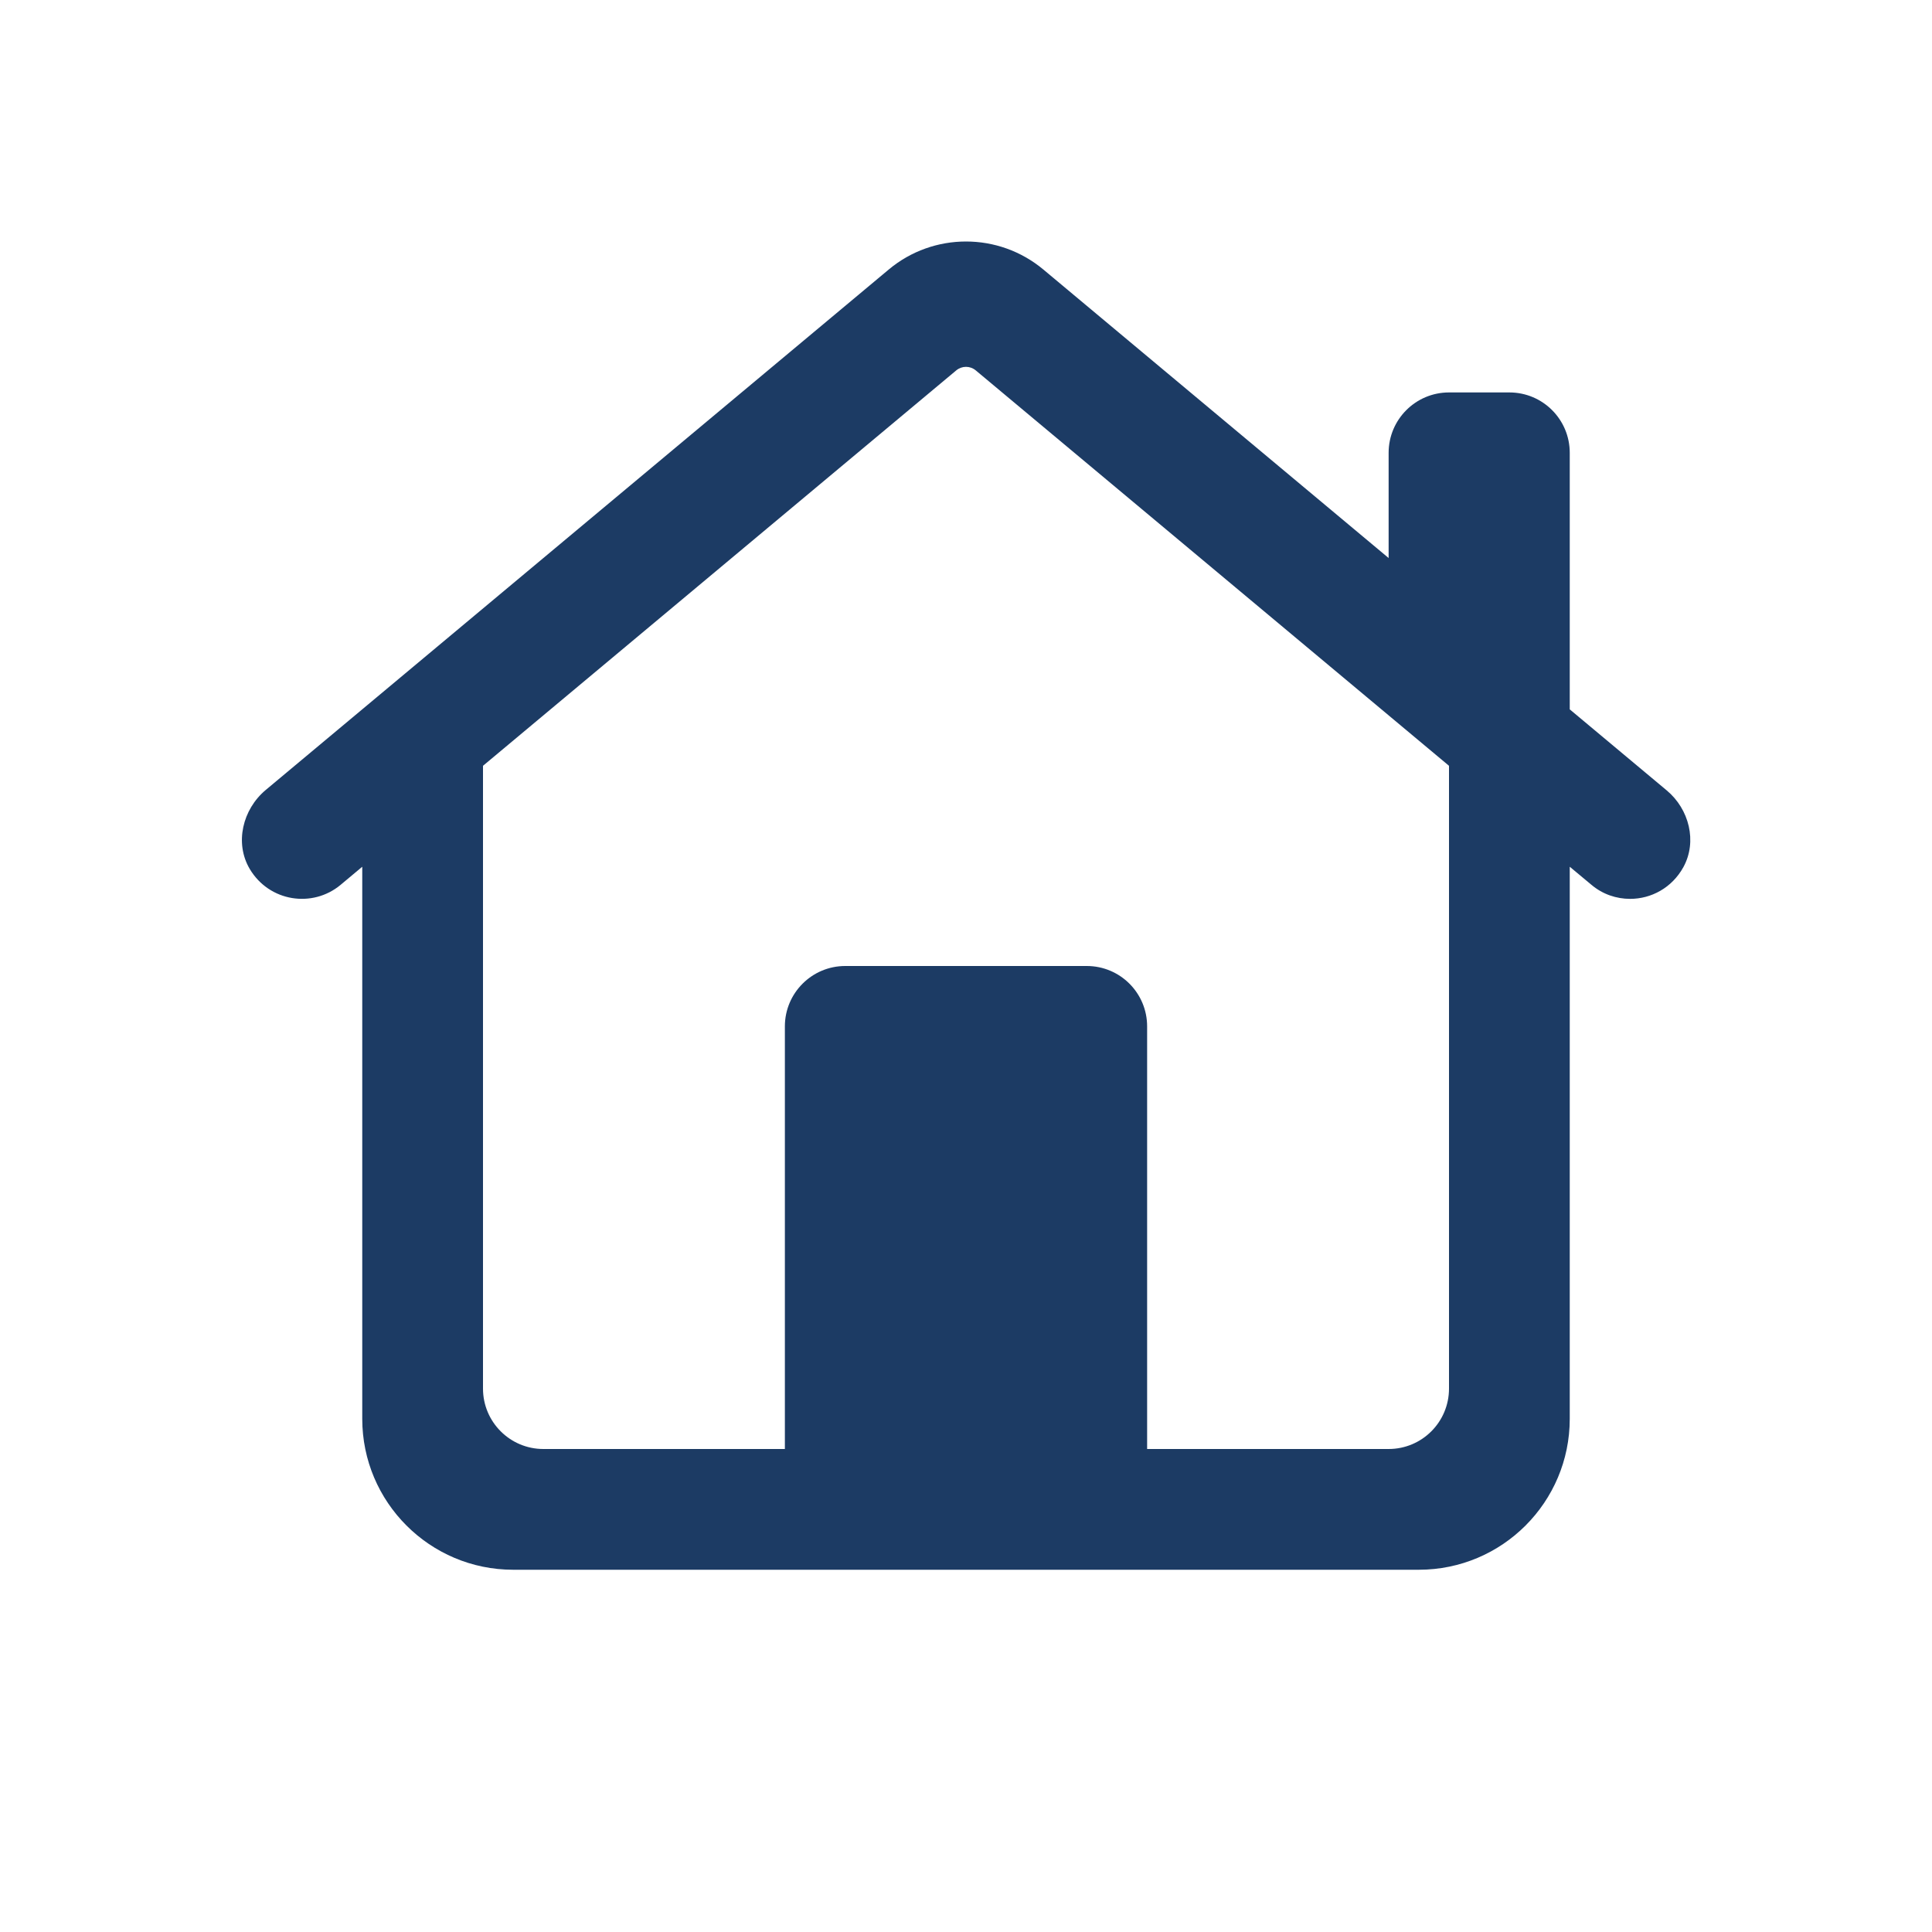 <svg width="24" height="24" viewBox="0 0 24 24" fill="none" xmlns="http://www.w3.org/2000/svg">
<path d="M12 3C11.659 3 11.317 3.116 11.039 3.349L3.3 9.814C3.014 10.054 2.912 10.472 3.102 10.794C3.345 11.203 3.882 11.283 4.231 10.992L4.5 10.767V17.625C4.5 18.66 5.34 19.5 6.375 19.5H17.625C18.661 19.5 19.5 18.66 19.5 17.625V10.767L19.77 10.992C19.91 11.11 20.08 11.166 20.25 11.166C20.51 11.166 20.769 11.031 20.912 10.771C21.086 10.453 20.983 10.051 20.705 9.819L19.5 8.812V5.625C19.5 5.211 19.165 4.875 18.75 4.875H18C17.586 4.875 17.25 5.211 17.25 5.625V6.932L12.962 3.349C12.683 3.116 12.342 3 12 3ZM12 4.557C12.043 4.557 12.086 4.572 12.121 4.601L18 9.513V17.25C18 17.664 17.665 18 17.25 18H14.25V12.75C14.25 12.336 13.915 12 13.5 12H10.5C10.086 12 9.75 12.336 9.75 12.75V18H6.75C6.336 18 6 17.664 6 17.25V9.513L11.879 4.601C11.914 4.572 11.957 4.557 12 4.557Z" fill="#1C3B64"/>
</svg>
